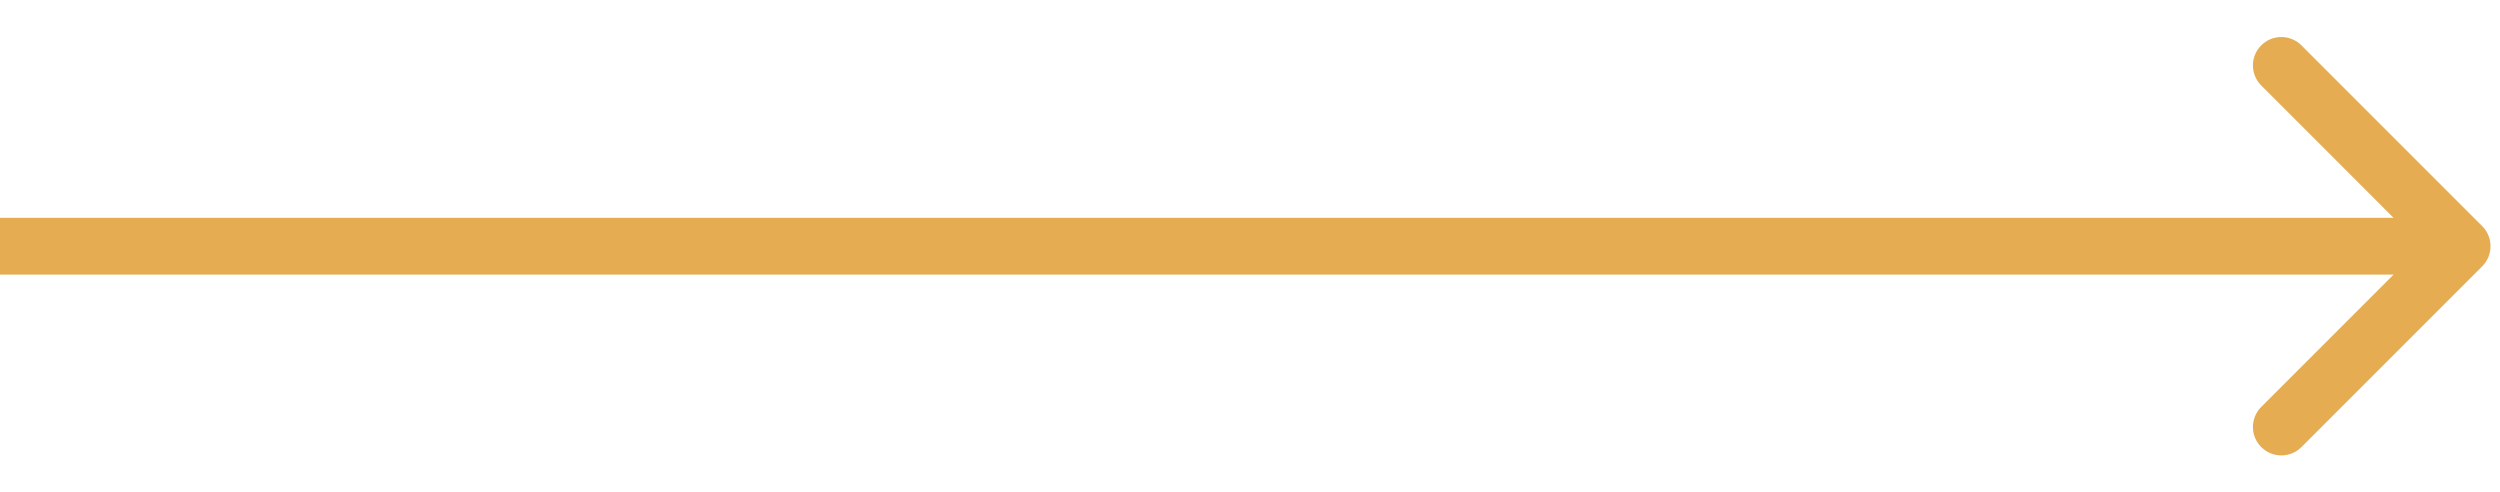<?xml version="1.0" encoding="UTF-8"?> <svg xmlns="http://www.w3.org/2000/svg" width="66" height="13" viewBox="0 0 66 13" fill="none"> <path d="M65.53 7.03C65.823 6.737 65.823 6.263 65.53 5.97L60.757 1.197C60.465 0.904 59.99 0.904 59.697 1.197C59.404 1.49 59.404 1.964 59.697 2.257L63.939 6.5L59.697 10.743C59.404 11.036 59.404 11.51 59.697 11.803C59.99 12.096 60.465 12.096 60.757 11.803L65.53 7.03ZM0 7.25H65V5.75H0V7.25Z" fill="#E5AC52"></path> </svg> 